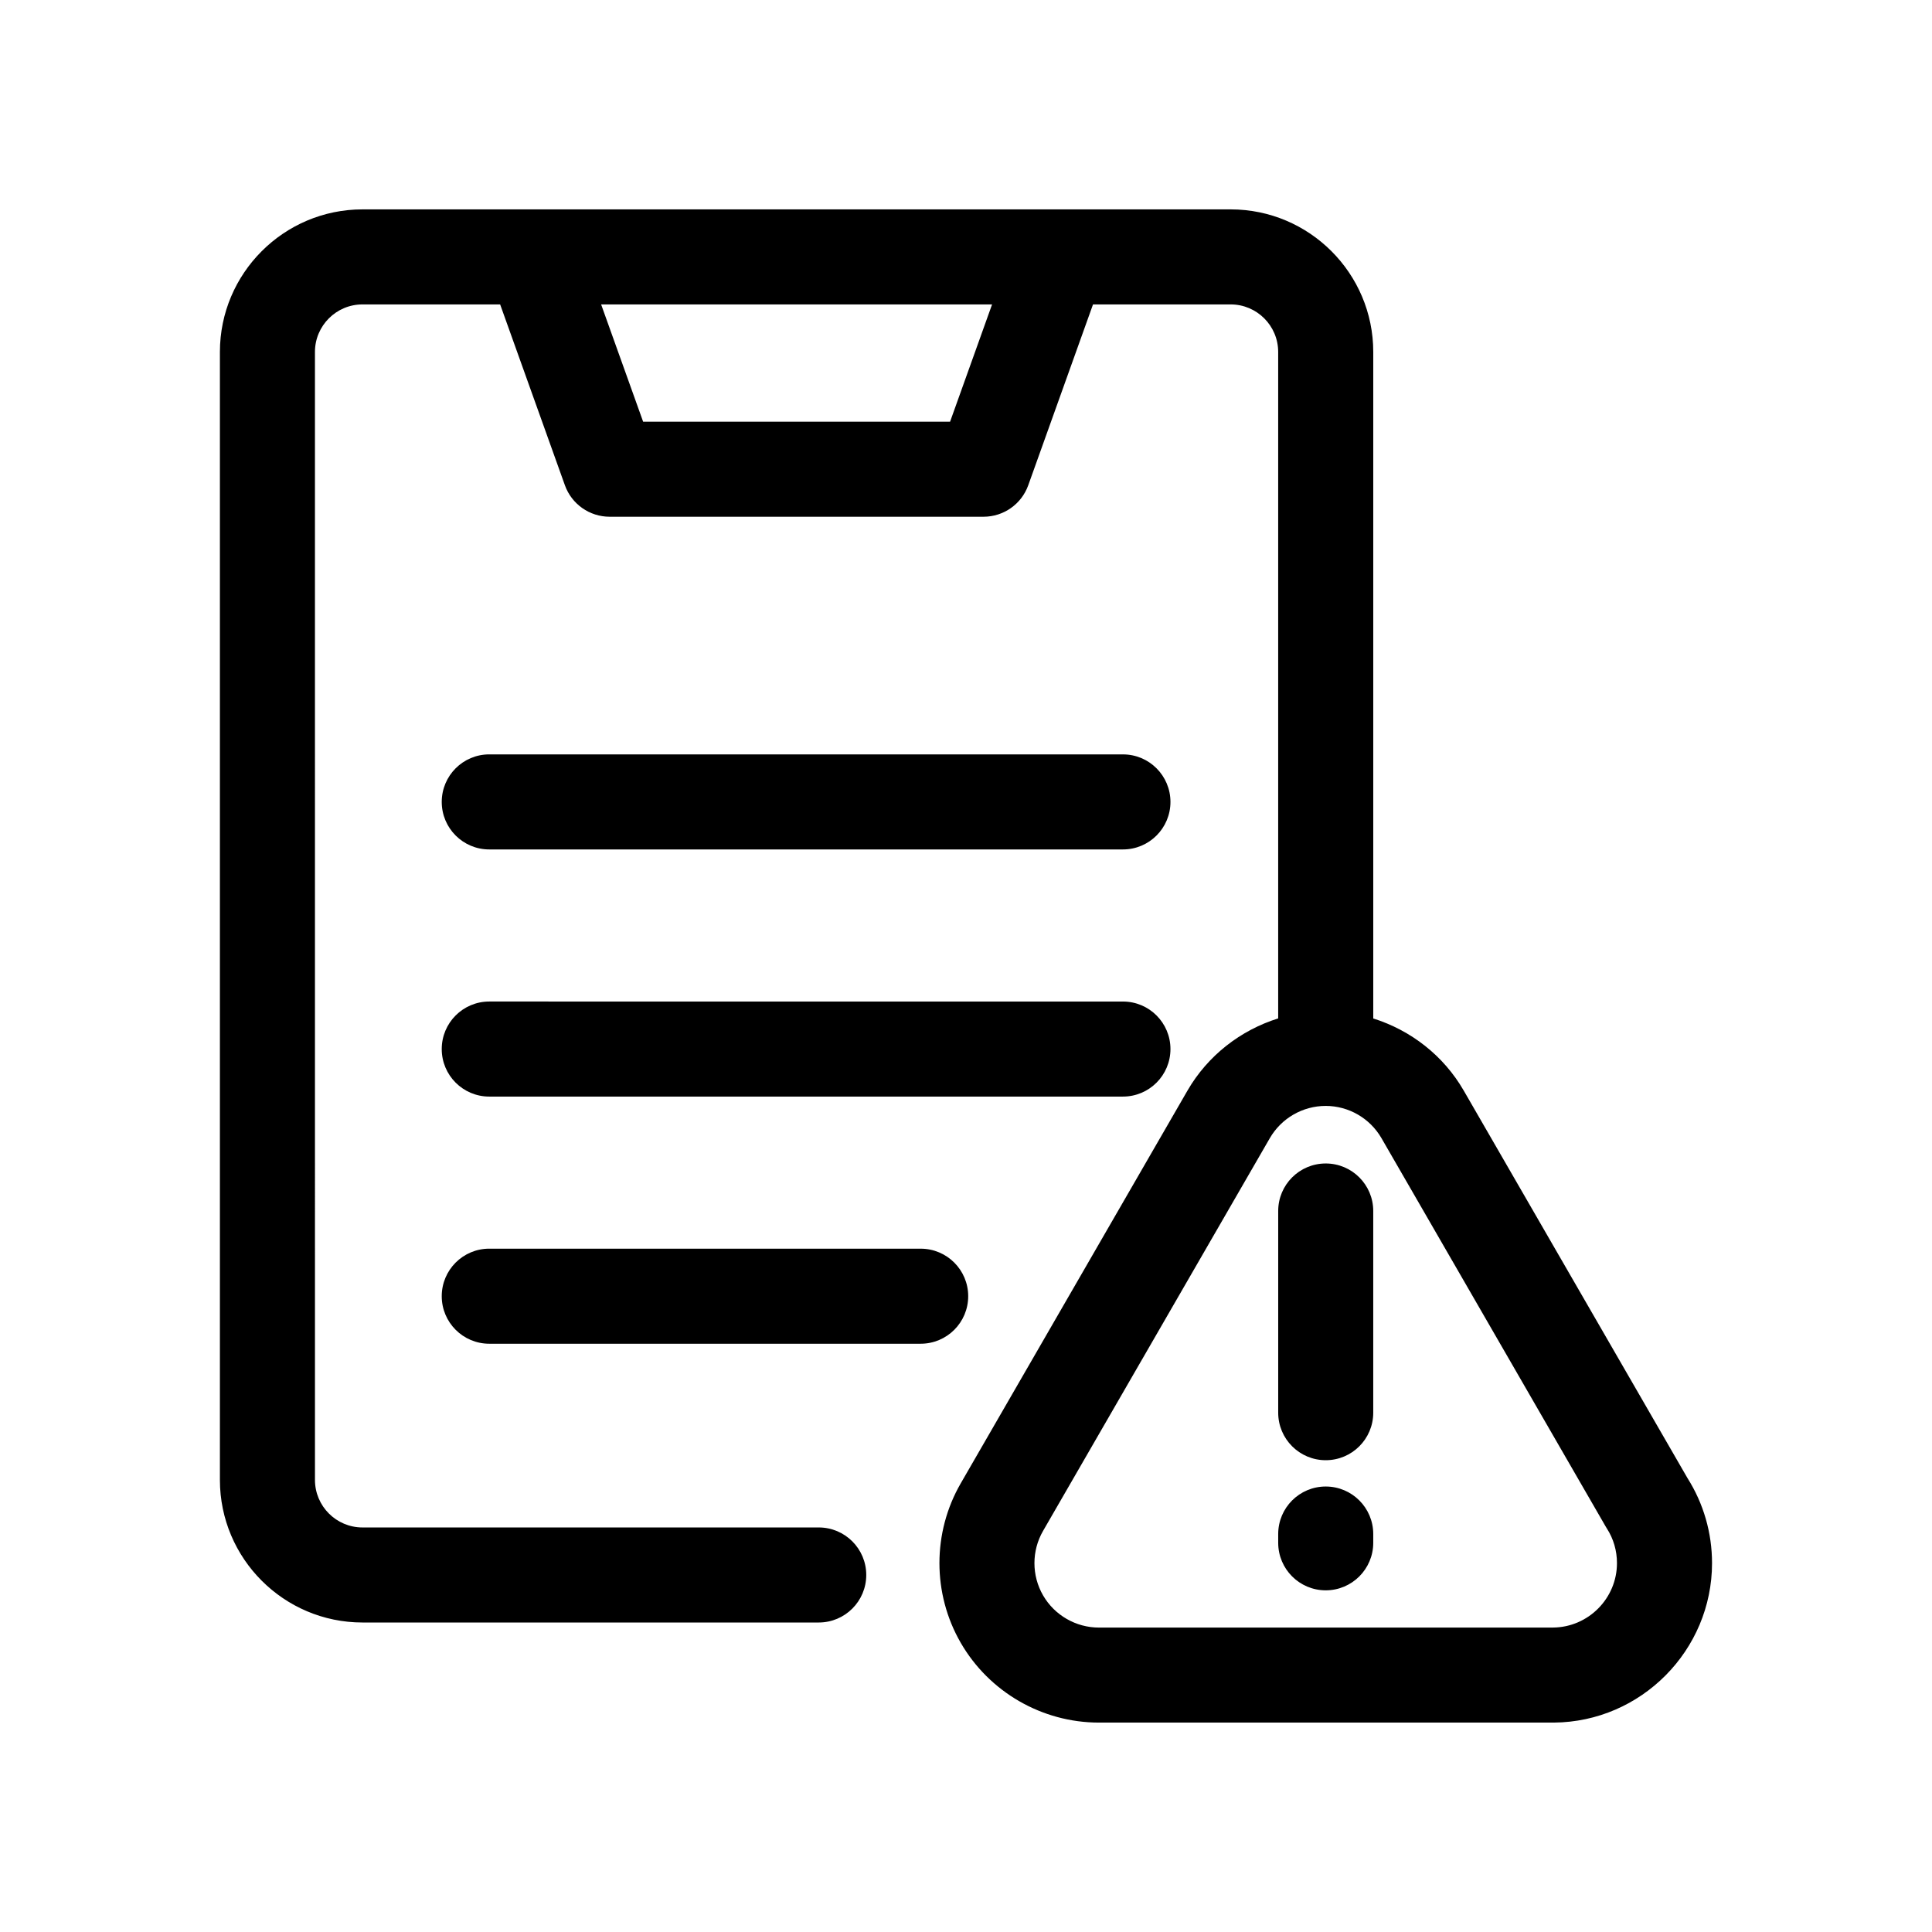 <?xml version="1.0" encoding="UTF-8"?>
<!-- Uploaded to: ICON Repo, www.svgrepo.com, Generator: ICON Repo Mixer Tools -->
<svg fill="#000000" width="800px" height="800px" version="1.1" viewBox="144 144 512 512" xmlns="http://www.w3.org/2000/svg">
 <path d="m273.66 369.11h167.93c6.957 0 12.594-5.637 12.594-12.594s-5.637-12.594-12.594-12.594l-167.93-0.004c-6.957 0-12.594 5.637-12.594 12.594-0.004 6.961 5.637 12.598 12.594 12.598zm0 130.99h114.33c6.957 0 12.594-5.637 12.594-12.594 0-6.957-5.637-12.594-12.594-12.594l-114.33-0.004c-6.957 0-12.594 5.637-12.594 12.594-0.004 6.957 5.637 12.598 12.594 12.598zm0-65.496h167.93c6.957 0 12.594-5.637 12.594-12.594s-5.637-12.594-12.594-12.594l-167.93-0.004c-6.957 0-12.594 5.637-12.594 12.594-0.004 6.961 5.637 12.598 12.594 12.598zm317.53 101.09-59.27-102.65c-5.352-9.289-14.012-16-23.992-19.141v-176.63c0-20.836-16.941-37.785-37.785-37.785h-230.08c-20.836 0-37.785 16.949-37.785 37.785v298.92c0 20.836 16.949 37.785 37.785 37.785h120.91c6.957 0 12.594-5.637 12.594-12.594s-5.637-12.594-12.594-12.594h-120.91c-6.949 0-12.594-5.648-12.594-12.594l-0.004-298.93c0-6.949 5.648-12.594 12.594-12.594h36.484l17.16 47.918c1.789 5.008 6.539 8.348 11.859 8.348h99.078c5.324 0 10.066-3.34 11.859-8.348l17.16-47.918h36.477c6.949 0 12.594 5.648 12.594 12.594v176.62c-9.969 3.129-18.656 9.84-24.035 19.129l-60.086 104.08c-7.531 13.043-7.531 29.242 0 42.27 7.531 13.039 21.555 21.137 36.613 21.137h120.56c23.121-0.176 41.926-19.141 41.926-42.266-0.004-8.023-2.258-15.816-6.523-22.551zm-195.41-279.94h-81.344l-11.129-31.074h103.6zm159.8 319.57h-120.36c-6.082 0-11.754-3.266-14.801-8.539-3.043-5.266-3.043-11.805 0-17.074l60.094-104.08c3.043-5.273 8.711-8.551 14.801-8.551 6.09 0 11.742 3.269 14.793 8.551l59.398 102.89c0.105 0.176 0.207 0.336 0.316 0.52 1.773 2.734 2.691 5.918 2.691 9.203 0.004 9.34-7.594 16.996-16.93 17.074zm-60.25-122.99c-6.957 0-12.594 5.637-12.594 12.594v53.449c0 6.957 5.637 12.594 12.594 12.594 6.957 0 12.594-5.637 12.594-12.594v-53.445c0-6.957-5.637-12.598-12.594-12.598zm0 85.609c-6.957 0-12.594 5.637-12.594 12.594v2.324c0 6.957 5.637 12.594 12.594 12.594 6.957 0 12.594-5.637 12.594-12.594v-2.324c0-6.957-5.637-12.594-12.594-12.594z"/>
</svg>